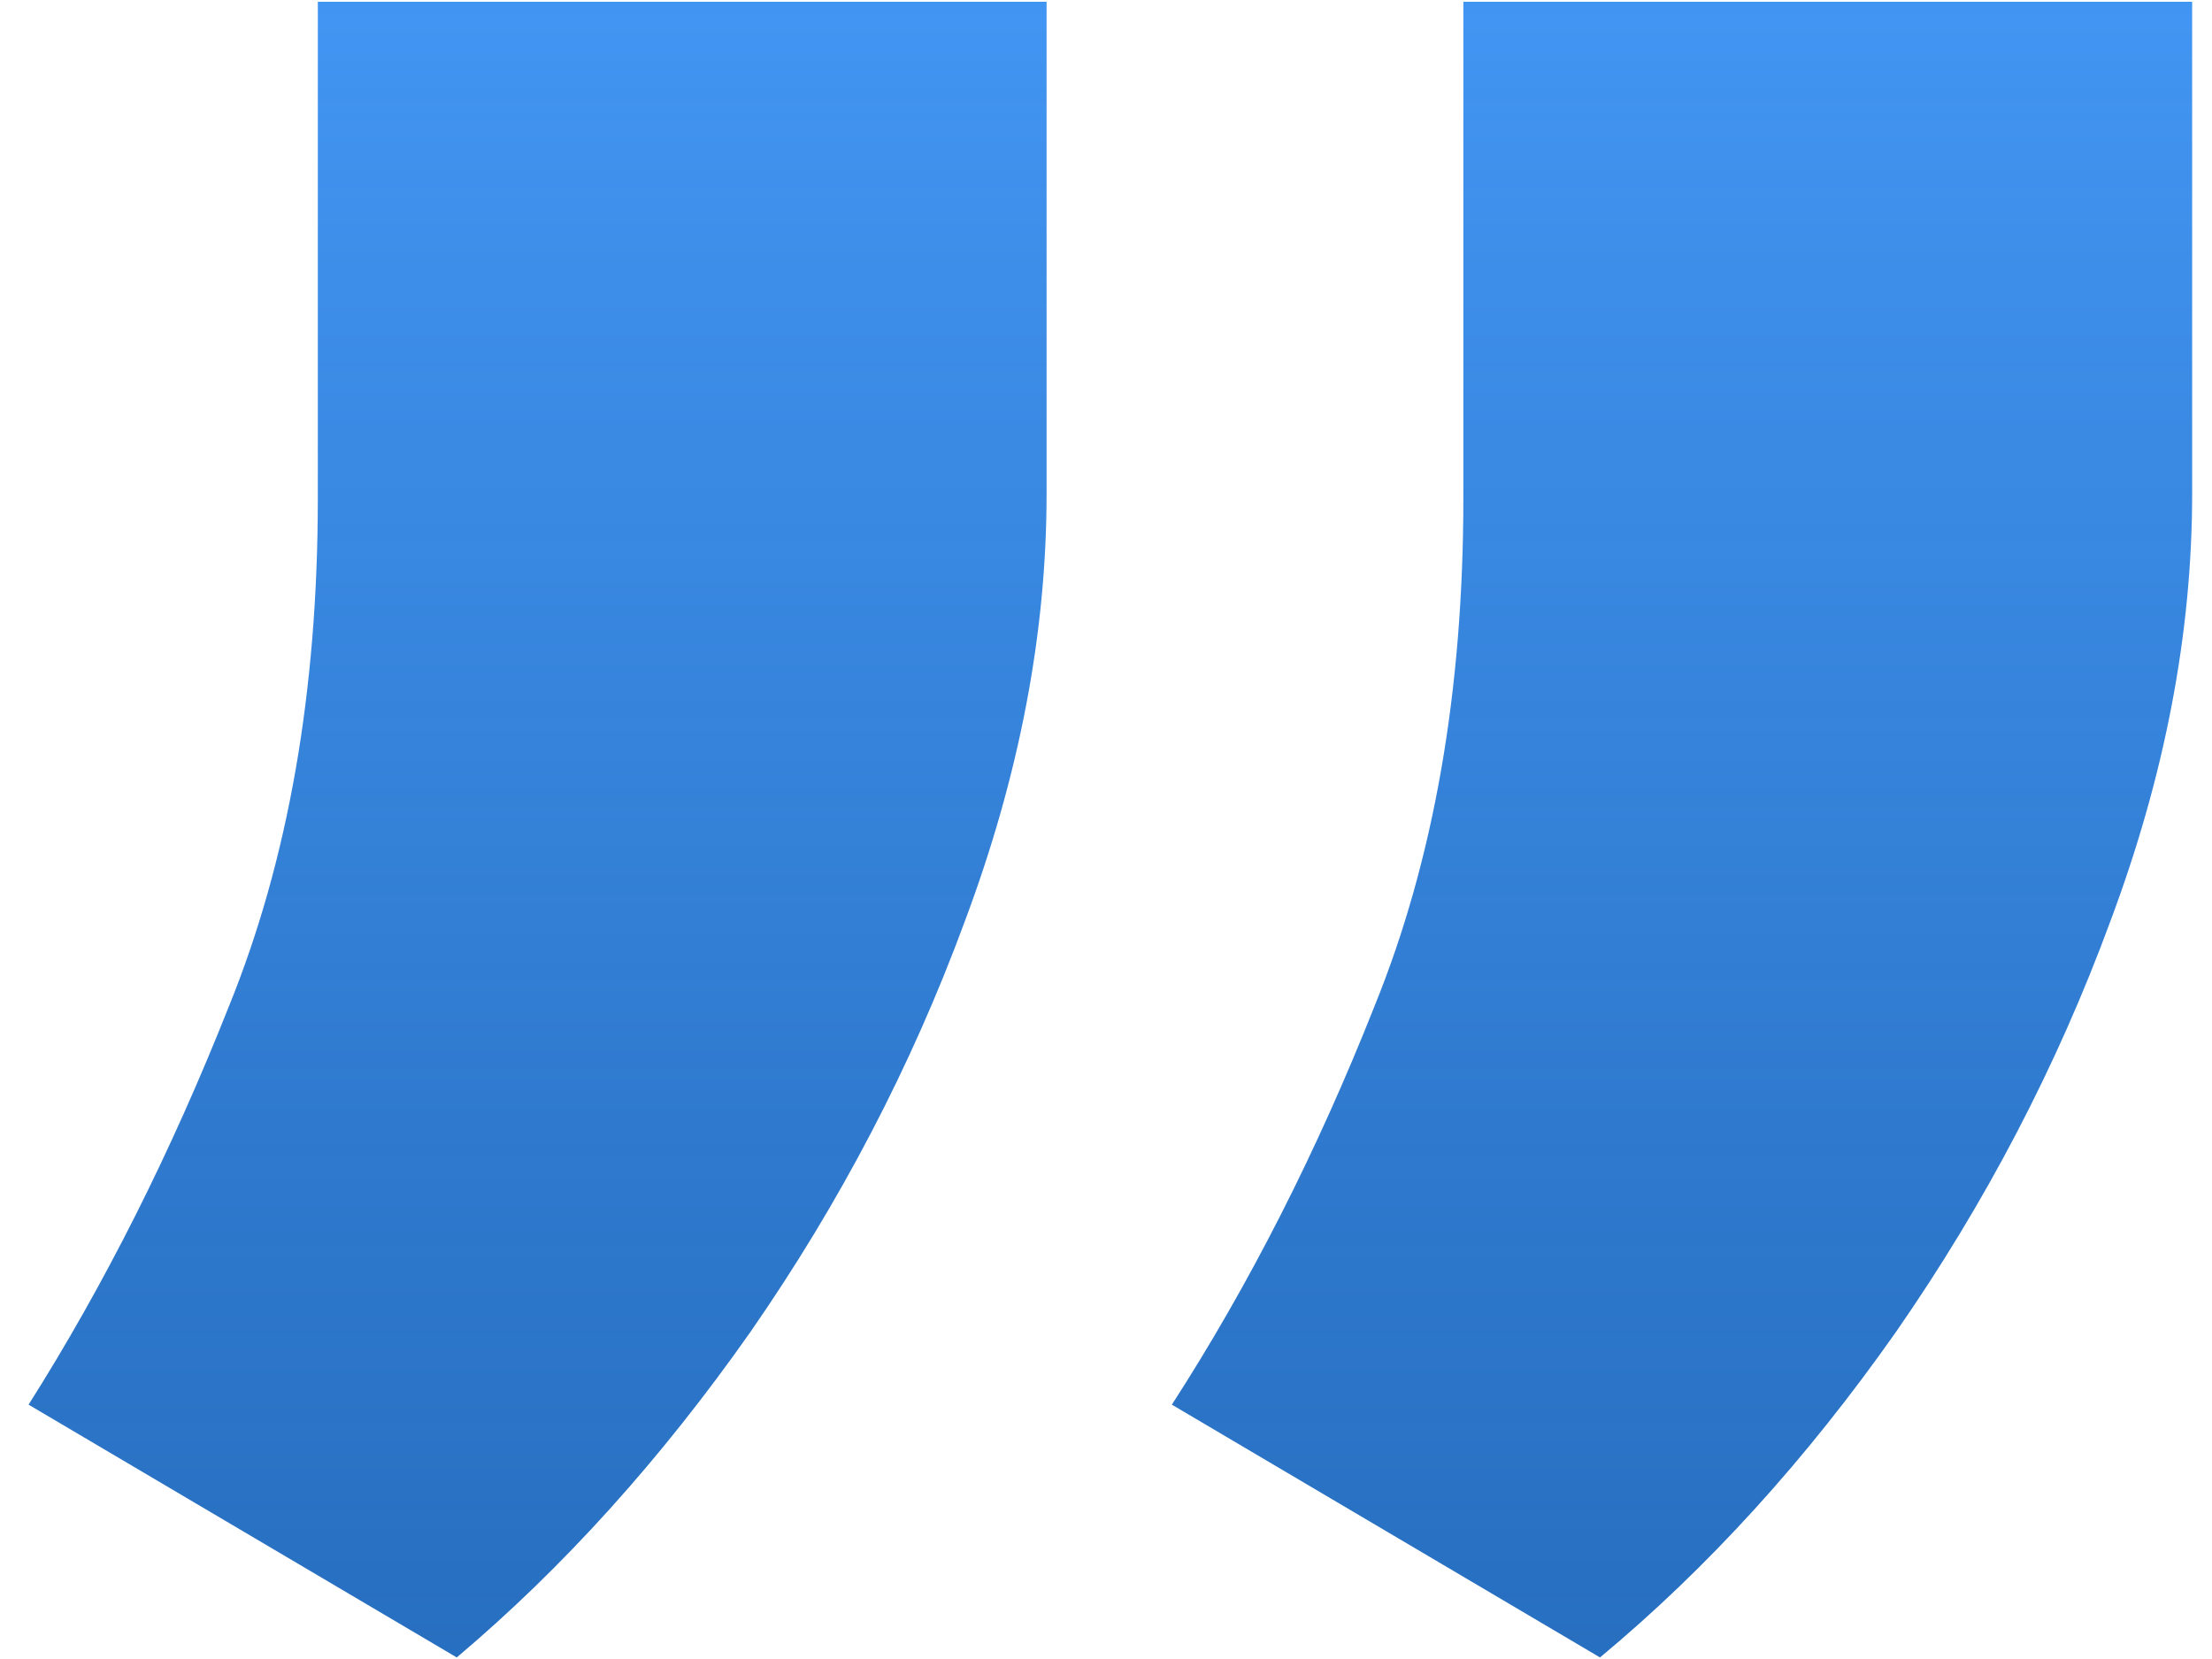 <?xml version="1.0" encoding="UTF-8"?> <svg xmlns="http://www.w3.org/2000/svg" width="72" height="54" viewBox="0 0 72 54" fill="none"><path d="M34.066 0.057V16.069C34.066 20.616 33.177 25.261 31.398 30.005C29.668 34.7 27.345 39.148 24.43 43.349C21.514 47.5 18.326 51.033 14.867 53.949L0.93 45.721C3.401 41.817 5.576 37.492 7.454 32.748C9.381 28.004 10.345 22.494 10.345 16.217V0.057H34.066ZM71.354 0.057V16.069C71.354 20.616 70.464 25.261 68.685 30.005C66.956 34.7 64.633 39.148 61.717 43.349C58.801 47.5 55.589 51.033 52.08 53.949L38.144 45.721C40.664 41.817 42.863 37.492 44.741 32.748C46.669 28.004 47.632 22.494 47.632 16.217V0.057H71.354Z" fill="url(#paint0_linear_487_505)"></path><defs><linearGradient id="paint0_linear_487_505" x1="18.092" y1="-14.743" x2="18.092" y2="89.839" gradientUnits="userSpaceOnUse"><stop offset="0.022" stop-color="#499FFF"></stop><stop offset="0.86" stop-color="#004CA3" stop-opacity="0.88"></stop></linearGradient></defs></svg> 